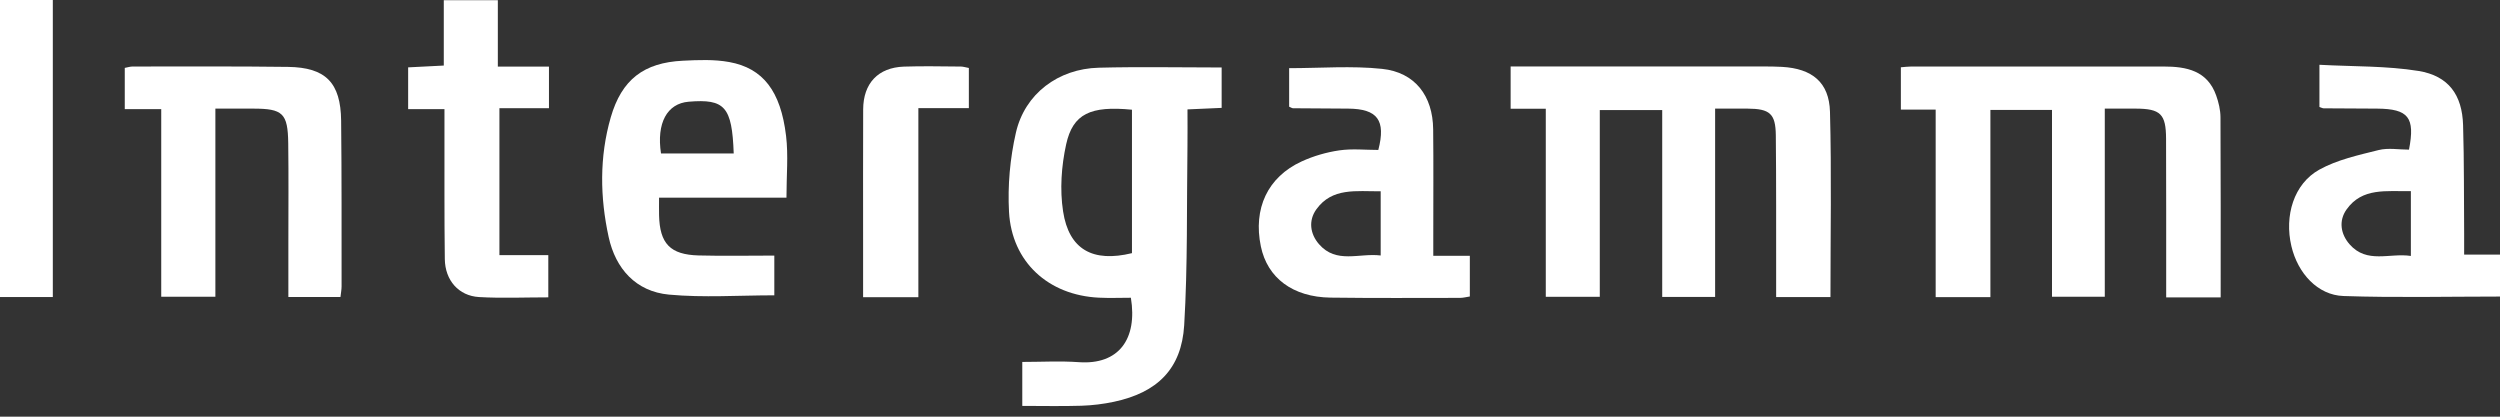 <svg xmlns="http://www.w3.org/2000/svg" width="150" height="25" viewBox="0 0 150 25" fill="none"><rect x="0" y="0" width="150" height="25" fill="#333333" stroke="none"/><path fill-rule="evenodd" clip-rule="evenodd" d="M133.24 17.844H129.971C129.971 17.452 129.972 17.09 129.971 16.728C129.97 13.926 129.975 11.124 129.964 8.322C129.959 6.838 129.63 6.523 128.143 6.517C127.563 6.515 126.984 6.517 126.287 6.517V17.806H123.12V6.598H119.424V17.829H116.14V6.575H114.052V4.037C114.286 4.019 114.485 3.991 114.684 3.991C119.726 3.99 124.767 3.995 129.809 3.991C131.198 3.99 132.444 4.239 132.972 5.732C133.119 6.145 133.226 6.597 133.229 7.031C133.249 10.612 133.24 14.192 133.24 17.844Z" fill="white"></path><path fill-rule="evenodd" clip-rule="evenodd" d="M92.747 6.526H90.638V3.987H91.685C96.383 3.987 101.081 3.986 105.779 3.988C106.159 3.988 106.539 3.991 106.919 4.012C108.723 4.115 109.751 4.934 109.799 6.71C109.897 10.393 109.828 14.08 109.828 17.822H106.569C106.569 17.385 106.569 16.956 106.569 16.526C106.565 13.723 106.578 10.92 106.549 8.117C106.535 6.817 106.188 6.525 104.852 6.517C104.238 6.513 103.624 6.516 102.907 6.516V17.815H99.733V6.604H95.987V17.81H92.747V6.526Z" fill="white"></path><path fill-rule="evenodd" clip-rule="evenodd" d="M67.918 6.583C65.44 6.34 64.374 6.818 63.969 8.662C63.684 9.96 63.584 11.376 63.785 12.681C64.137 14.982 65.577 15.759 67.918 15.189V6.583ZM73.299 4.049V6.473C72.634 6.503 71.995 6.531 71.249 6.564C71.249 7.331 71.258 8.04 71.248 8.748C71.199 12.335 71.266 15.93 71.052 19.507C70.894 22.143 69.431 23.555 66.841 24.106C66.203 24.242 65.544 24.323 64.892 24.344C63.726 24.381 62.558 24.354 61.337 24.354V21.716C62.474 21.716 63.607 21.65 64.73 21.73C67.127 21.902 68.259 20.34 67.853 17.865C67.226 17.865 66.577 17.892 65.93 17.86C62.901 17.713 60.706 15.721 60.541 12.713C60.455 11.136 60.602 9.498 60.955 7.957C61.491 5.622 63.496 4.126 65.919 4.063C68.36 3.999 70.804 4.049 73.299 4.049Z" fill="white"></path><path fill-rule="evenodd" clip-rule="evenodd" d="M82.841 11.478C81.368 11.486 79.927 11.243 78.981 12.56C78.497 13.233 78.602 14.031 79.14 14.65C80.181 15.848 81.549 15.17 82.841 15.329V11.478ZM85.997 15.349H88.19V17.789C87.987 17.819 87.794 17.873 87.601 17.873C85.01 17.875 82.42 17.892 79.83 17.857C77.567 17.826 76.043 16.676 75.651 14.784C75.18 12.517 76.056 10.623 78.099 9.686C78.807 9.361 79.588 9.134 80.359 9.022C81.132 8.91 81.935 8.997 82.699 8.997C83.163 7.21 82.647 6.533 80.897 6.517C79.792 6.507 78.687 6.505 77.582 6.495C77.521 6.494 77.461 6.448 77.349 6.402V4.09C79.231 4.09 81.097 3.938 82.925 4.132C84.903 4.34 85.969 5.753 85.99 7.758C86.013 9.877 85.996 11.996 85.997 14.115C85.998 14.482 85.997 14.848 85.997 15.349Z" fill="white"></path><path fill-rule="evenodd" clip-rule="evenodd" d="M144.652 11.468C143.181 11.493 141.735 11.241 140.794 12.567C140.309 13.249 140.439 14.045 140.974 14.657C142.015 15.847 143.382 15.161 144.652 15.357V11.468ZM139.166 3.887C141.21 3.998 143.189 3.947 145.108 4.257C146.916 4.549 147.731 5.697 147.785 7.506C147.85 9.69 147.832 11.876 147.849 14.062C147.852 14.432 147.849 14.803 147.849 15.277H150V17.793C146.862 17.793 143.732 17.868 140.608 17.761C139.059 17.708 137.867 16.398 137.484 14.771C137.054 12.945 137.628 11.029 139.157 10.18C140.23 9.584 141.503 9.308 142.715 9.004C143.294 8.859 143.941 8.979 144.539 8.979C144.917 7.041 144.506 6.532 142.626 6.517C141.556 6.509 140.486 6.508 139.417 6.499C139.354 6.499 139.291 6.46 139.166 6.419V3.887Z" fill="white"></path><path fill-rule="evenodd" clip-rule="evenodd" d="M12.923 6.517V17.806H9.674V6.548H7.486V4.074C7.645 4.046 7.804 3.991 7.962 3.991C11.07 3.992 14.178 3.972 17.284 4.014C19.542 4.045 20.442 4.96 20.468 7.238C20.505 10.552 20.491 13.866 20.495 17.18C20.495 17.378 20.455 17.575 20.428 17.821H17.302C17.302 16.703 17.302 15.621 17.302 14.539C17.302 12.557 17.32 10.575 17.294 8.594C17.27 6.79 16.969 6.517 15.181 6.517H12.923Z" fill="white"></path><path fill-rule="evenodd" clip-rule="evenodd" d="M44.023 9.206C43.922 6.4 43.49 5.922 41.32 6.103C40.024 6.21 39.382 7.384 39.66 9.206H44.023ZM47.188 11.86H39.543C39.543 12.257 39.537 12.585 39.544 12.913C39.583 14.617 40.21 15.282 41.922 15.327C43.406 15.366 44.891 15.335 46.459 15.335V17.719C44.327 17.719 42.218 17.869 40.141 17.677C38.148 17.492 36.934 16.117 36.521 14.229C35.999 11.841 35.959 9.414 36.646 7.039C37.3 4.779 38.622 3.758 40.974 3.643C41.901 3.597 42.855 3.557 43.758 3.723C45.783 4.094 46.842 5.463 47.164 8.152C47.305 9.325 47.188 10.529 47.188 11.86Z" fill="white"></path><path fill-rule="evenodd" clip-rule="evenodd" d="M29.87 3.996H32.938V6.491H29.965V15.309H32.898V17.841C31.488 17.841 30.11 17.903 28.742 17.823C27.52 17.752 26.706 16.82 26.689 15.548C26.655 12.951 26.672 10.352 26.668 7.753C26.668 7.386 26.668 7.019 26.668 6.548H24.489V4.042C25.166 4.008 25.837 3.973 26.627 3.933V0.012H29.87V3.996Z" fill="white"></path><path fill-rule="evenodd" clip-rule="evenodd" d="M0 17.822H3.169V0H0V17.822Z" fill="white"></path><path fill-rule="evenodd" clip-rule="evenodd" d="M58.131 4.078V6.489H55.102V17.833H51.786V14.359C51.787 11.761 51.779 9.164 51.79 6.566C51.796 4.999 52.686 4.051 54.236 3.997C55.375 3.957 56.516 3.987 57.656 3.993C57.788 3.994 57.92 4.039 58.131 4.078Z" fill="white"></path></svg>